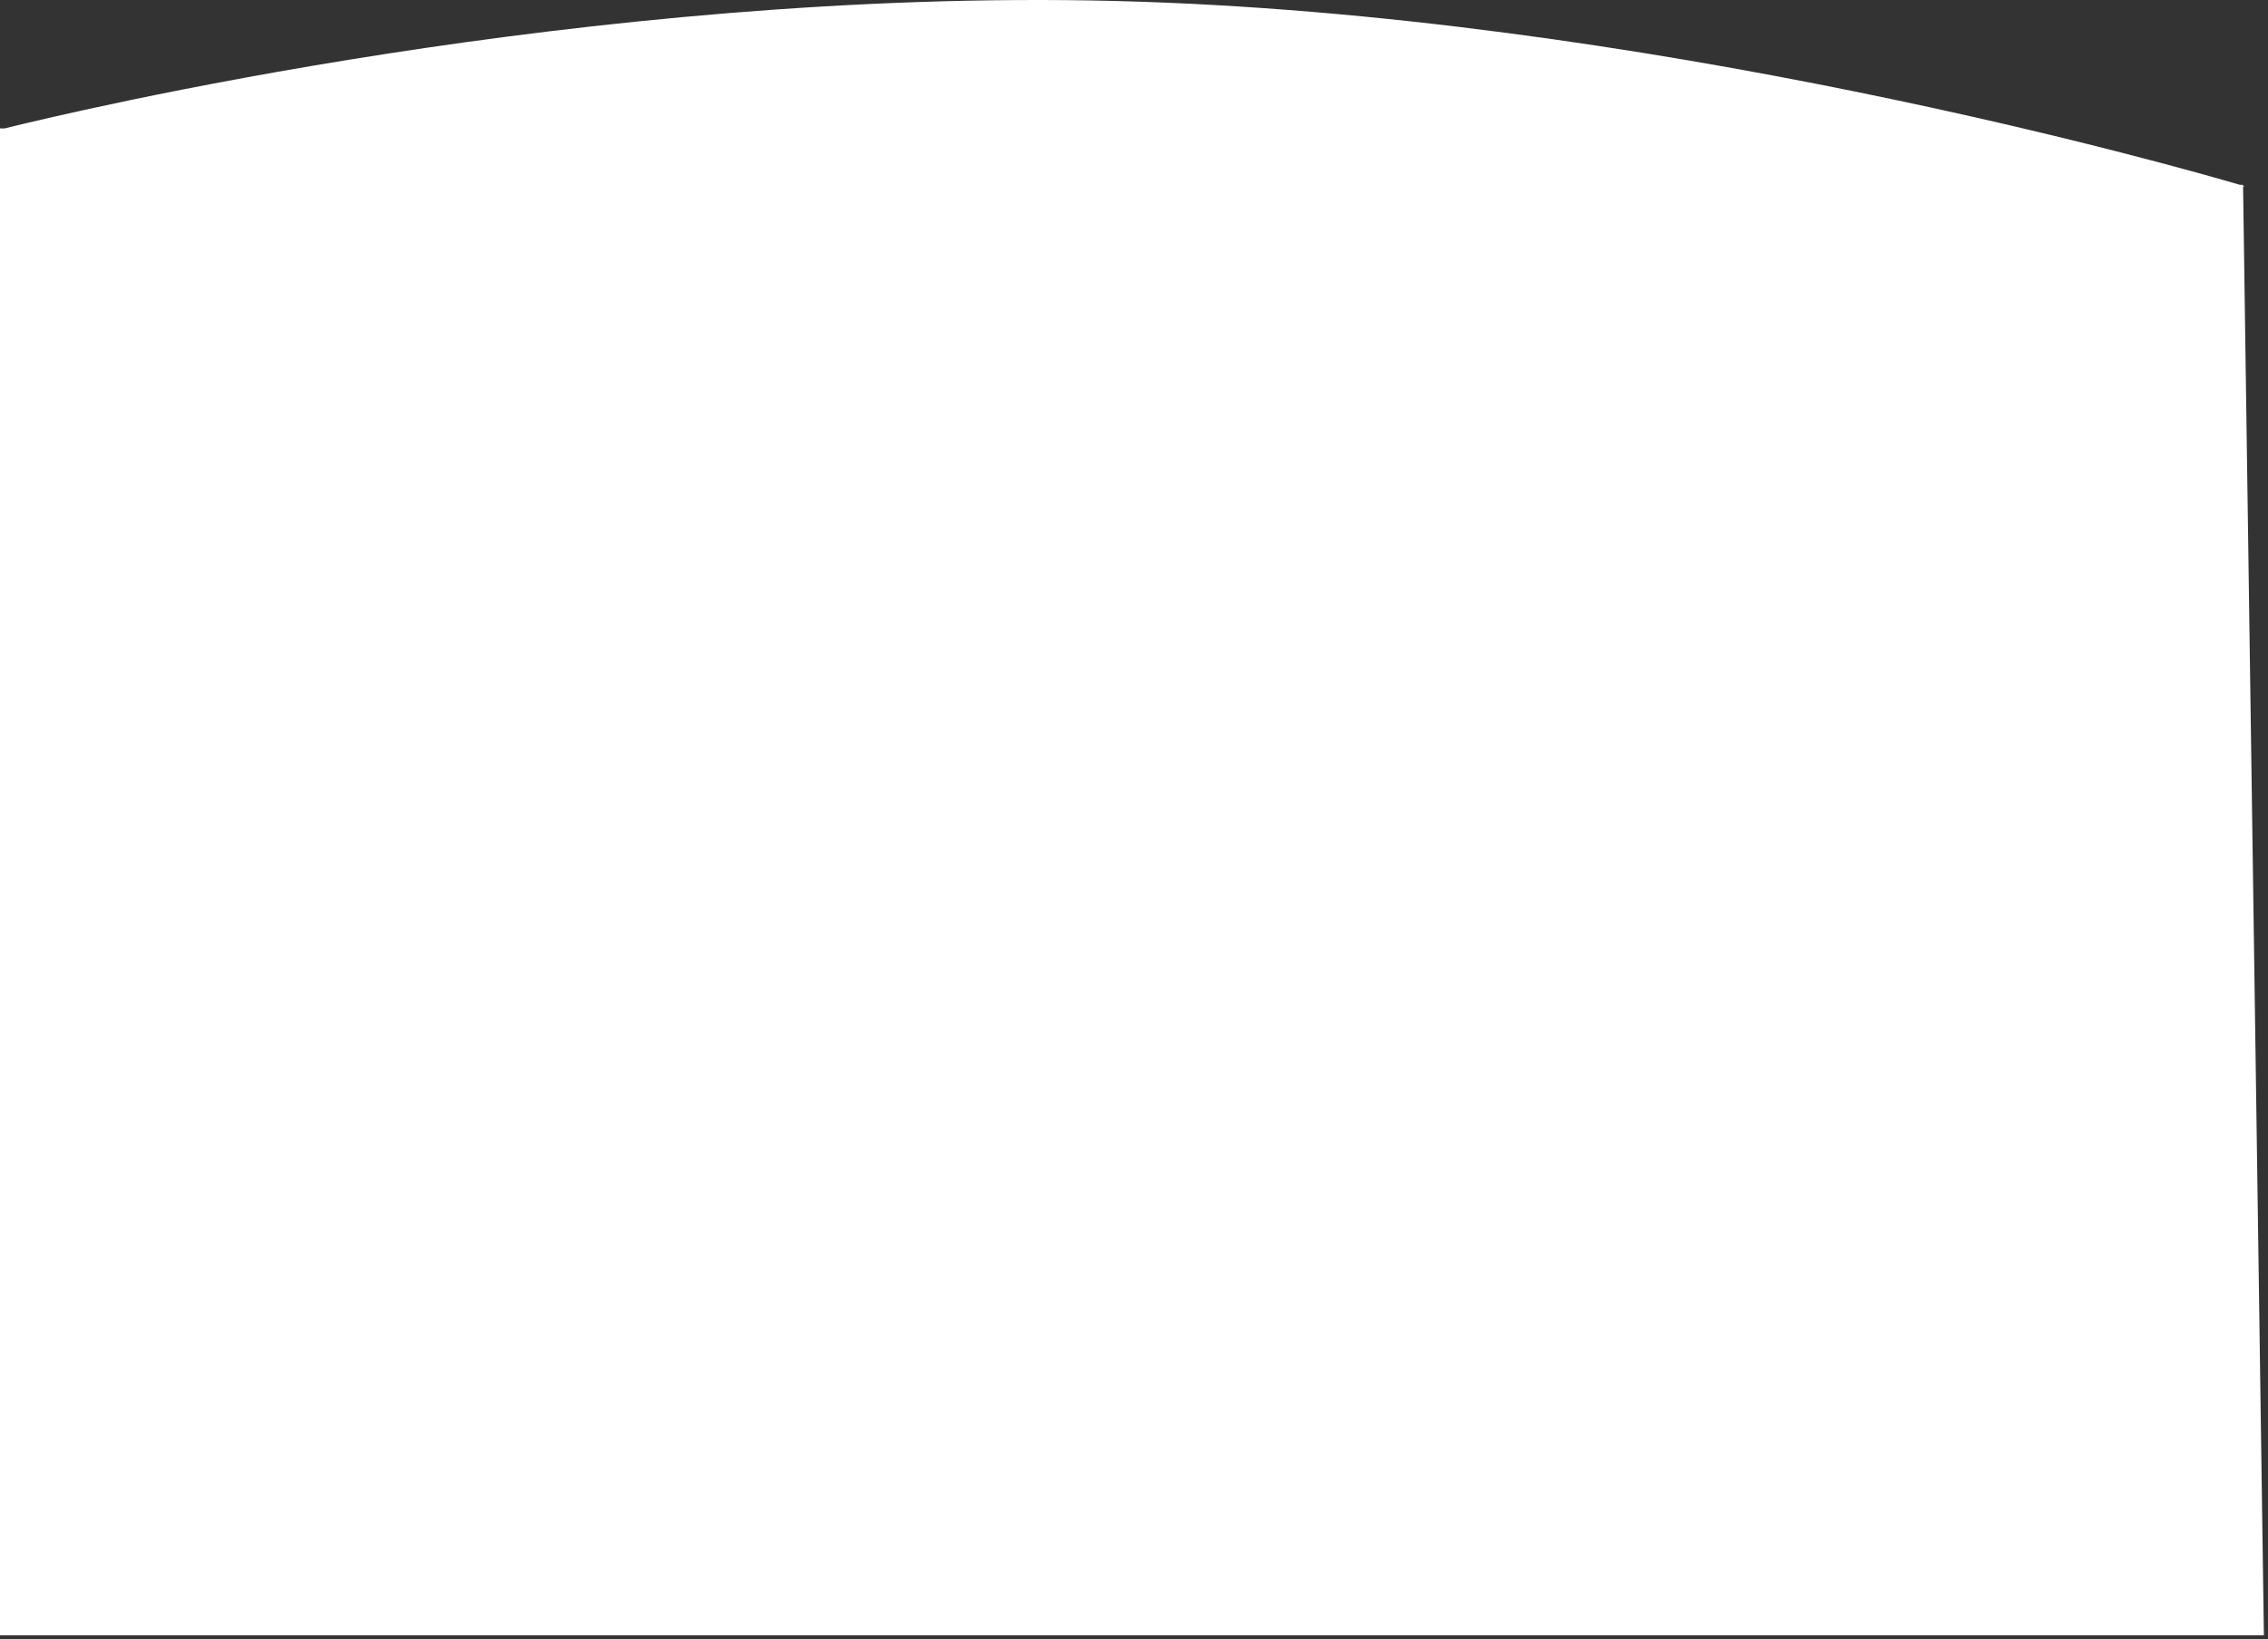 <?xml version="1.0" encoding="utf-8"?>
<svg xmlns="http://www.w3.org/2000/svg" fill="none" height="100%" overflow="visible" preserveAspectRatio="none" style="display: block;" viewBox="0 0 480 347" width="100%">
<rect x="0" y="0" width="480" height="347" fill="#333333" stroke="none"/>
<g id="Group 564">
<path d="M0.934 27.192C14.284 23.873 124.571 -2.587 236.032 0.206C348.266 3.019 461.691 35.495 474.043 39.123L474.722 39.141L474.724 39.325C475.008 39.409 475.153 39.452 475.153 39.452L474.726 39.44L479.132 346.151H0V27.173L8.688 27.392L0.934 27.192Z" fill="white" id="Union"/>
</g>
</svg>